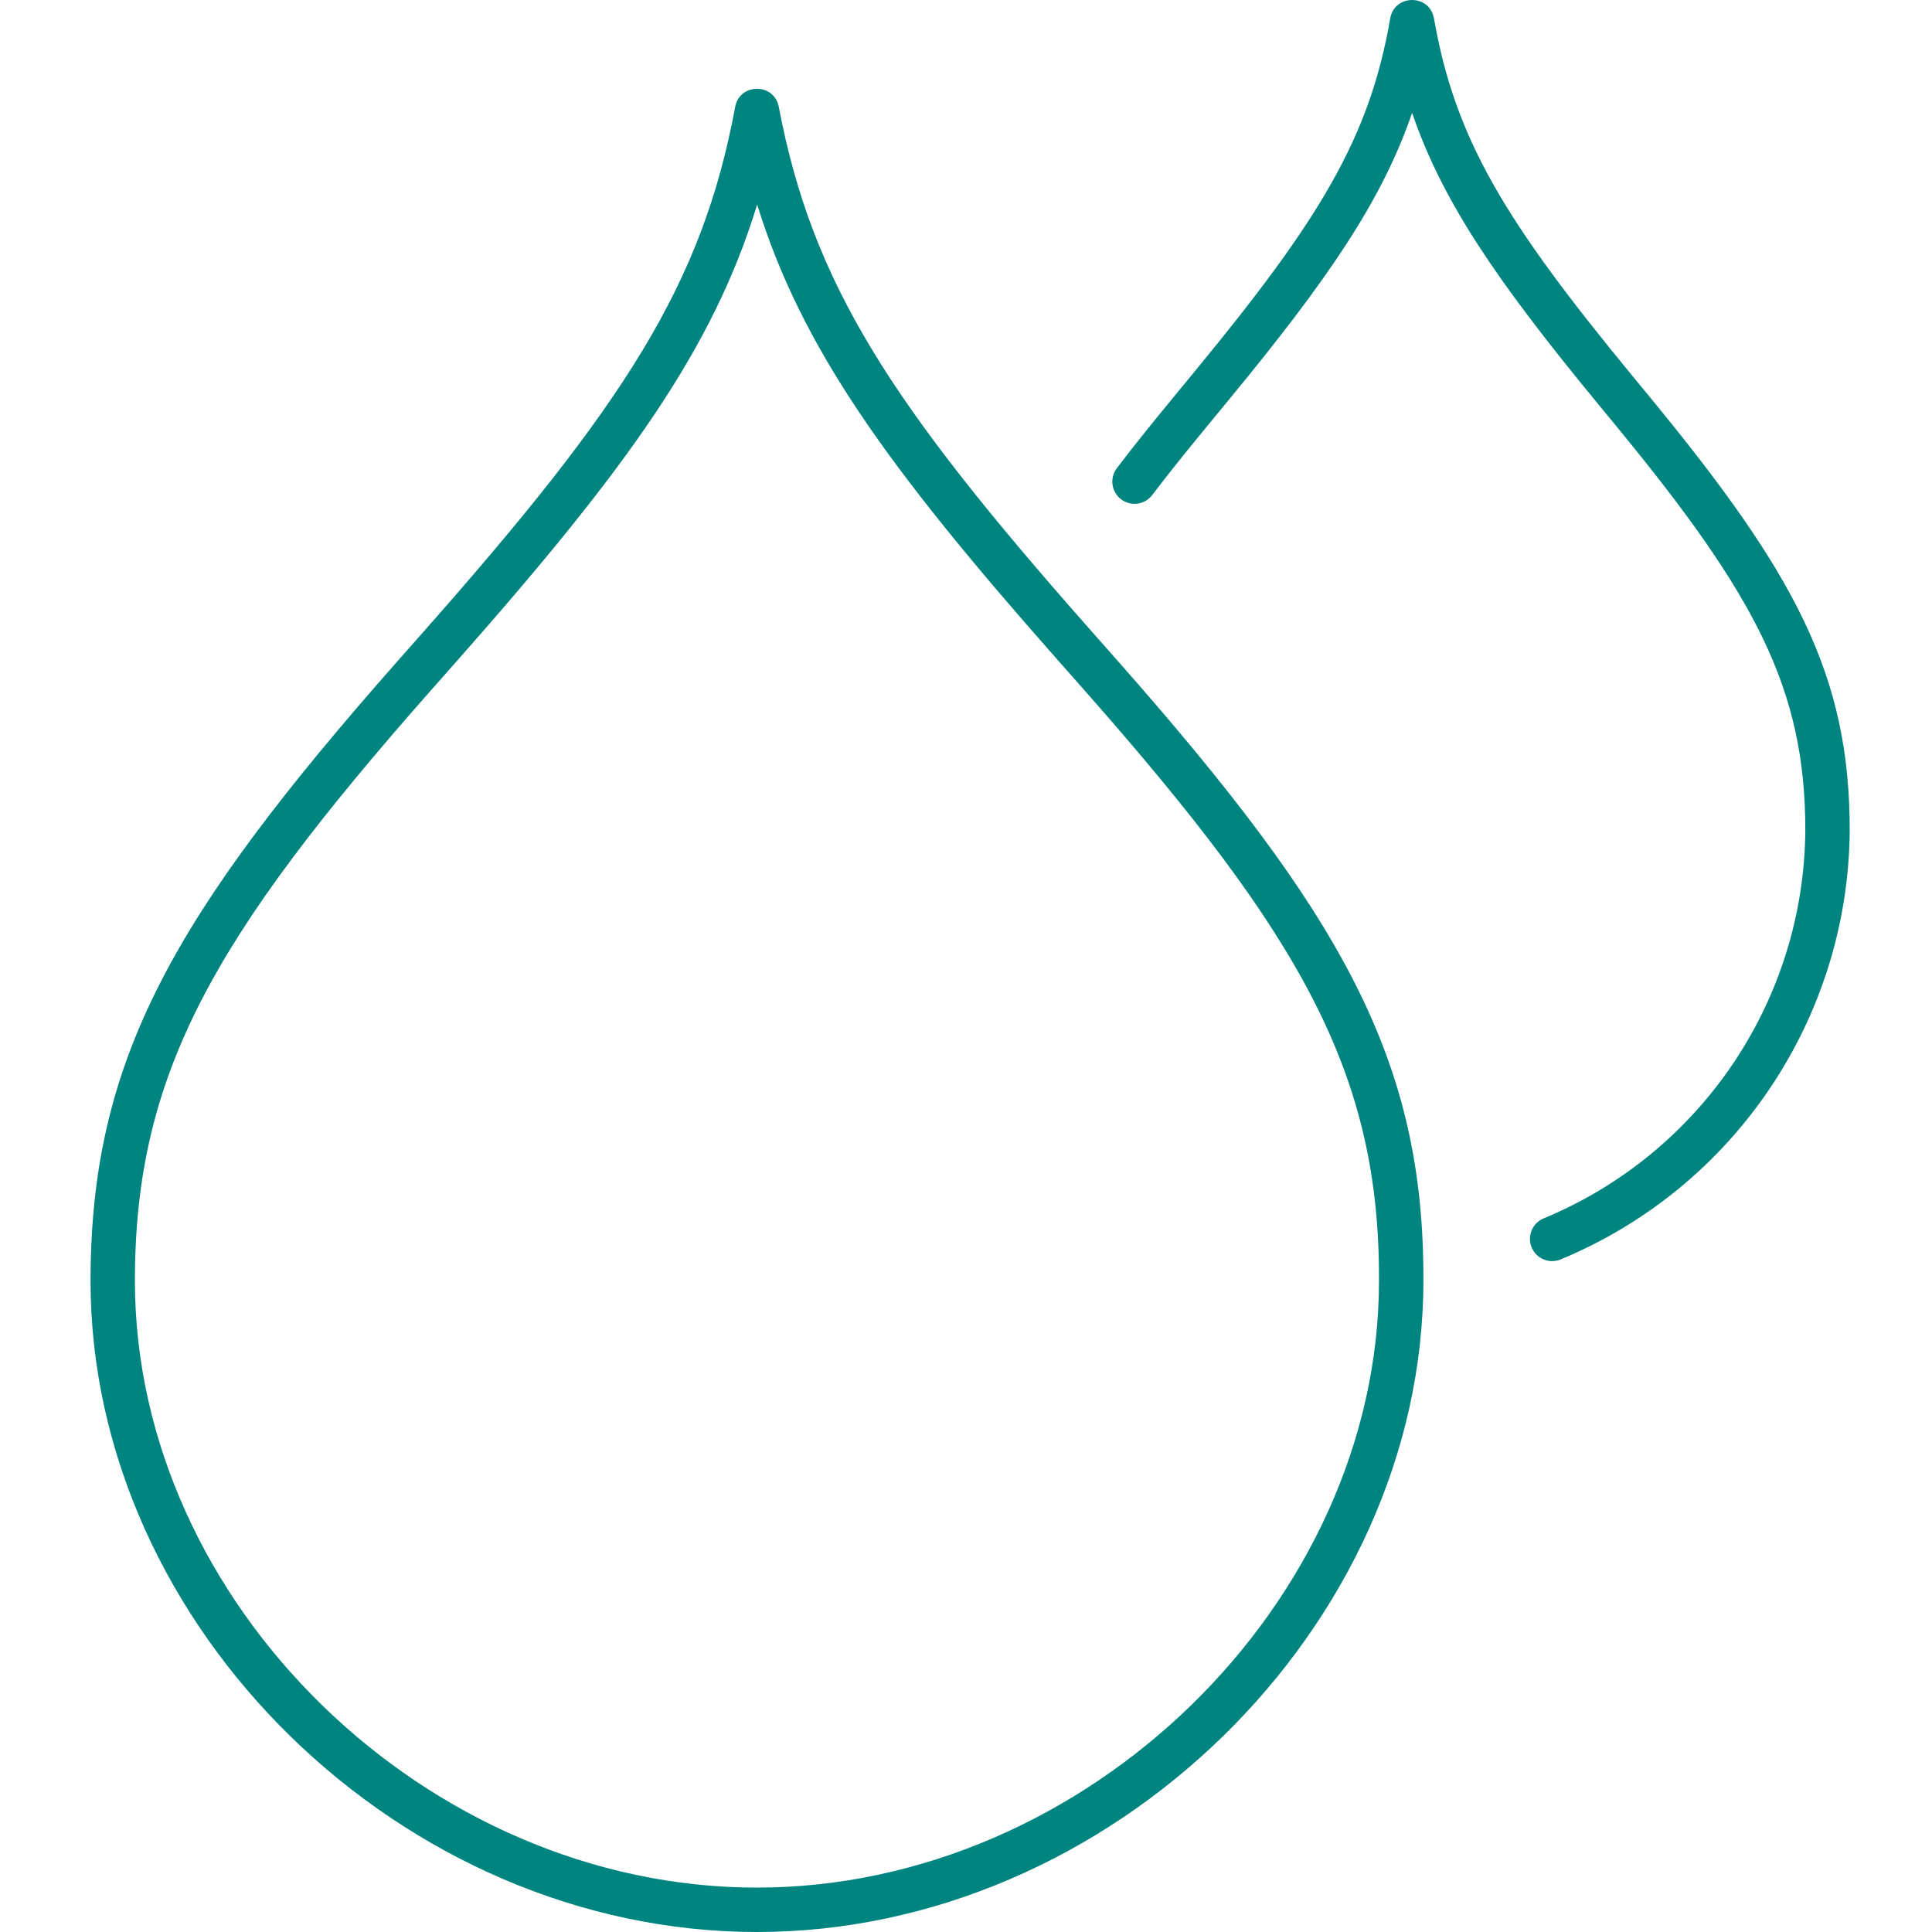 <?xml version="1.0" encoding="UTF-8"?> <svg xmlns="http://www.w3.org/2000/svg" width="89" height="89" viewBox="0 0 89 89" fill="none"><path fill-rule="evenodd" clip-rule="evenodd" d="M56.609 18.416C56.114 19.017 55.852 19.334 55.621 19.615C54.534 20.939 53.79 21.868 53.077 22.806C52.735 23.255 52.094 23.343 51.644 23.001C51.195 22.659 51.107 22.018 51.449 21.568C52.181 20.605 52.939 19.659 54.042 18.317C54.274 18.035 54.536 17.716 55.031 17.116C60.799 10.114 63.092 6.349 64.042 0.848C64.237 -0.281 65.859 -0.283 66.057 0.846C67.035 6.43 69.341 10.204 75.226 17.349C75.628 17.836 75.843 18.097 76.03 18.325C82.717 26.455 85.209 31.111 85.209 38.246C85.149 46.911 79.904 54.699 71.892 58.017C71.371 58.233 70.773 57.985 70.557 57.463C70.341 56.941 70.588 56.343 71.11 56.127C78.362 53.124 83.11 46.075 83.164 38.239C83.164 31.724 80.857 27.413 74.451 19.624C74.264 19.397 74.05 19.137 73.648 18.648C68.985 12.988 66.456 9.313 65.051 5.198C63.663 9.248 61.164 12.887 56.609 18.416ZM33.866 4.927C34.072 3.814 35.665 3.811 35.876 4.922C37.426 13.095 41.047 18.625 50.187 28.971C50.86 29.732 51.22 30.14 51.533 30.494C61.791 42.126 65.609 48.814 65.57 59.004C65.57 74.95 51.185 89 34.871 89C18.533 89 4.171 74.998 4.171 59.004C4.171 48.819 7.991 42.16 18.28 30.494C18.573 30.162 18.91 29.781 19.54 29.067C28.733 18.661 32.347 13.132 33.866 4.927ZM34.879 9.421C32.86 16.034 28.933 21.521 21.072 30.421C20.441 31.134 20.105 31.515 19.812 31.846C9.832 43.162 6.215 49.468 6.215 59.003C6.215 73.857 19.65 86.955 34.87 86.955C50.065 86.955 63.525 73.809 63.525 58.999C63.561 49.458 59.946 43.126 49.998 31.846C49.686 31.492 49.328 31.086 48.654 30.324C40.842 21.482 36.919 16.006 34.879 9.421Z" fill="#008480"></path></svg> 